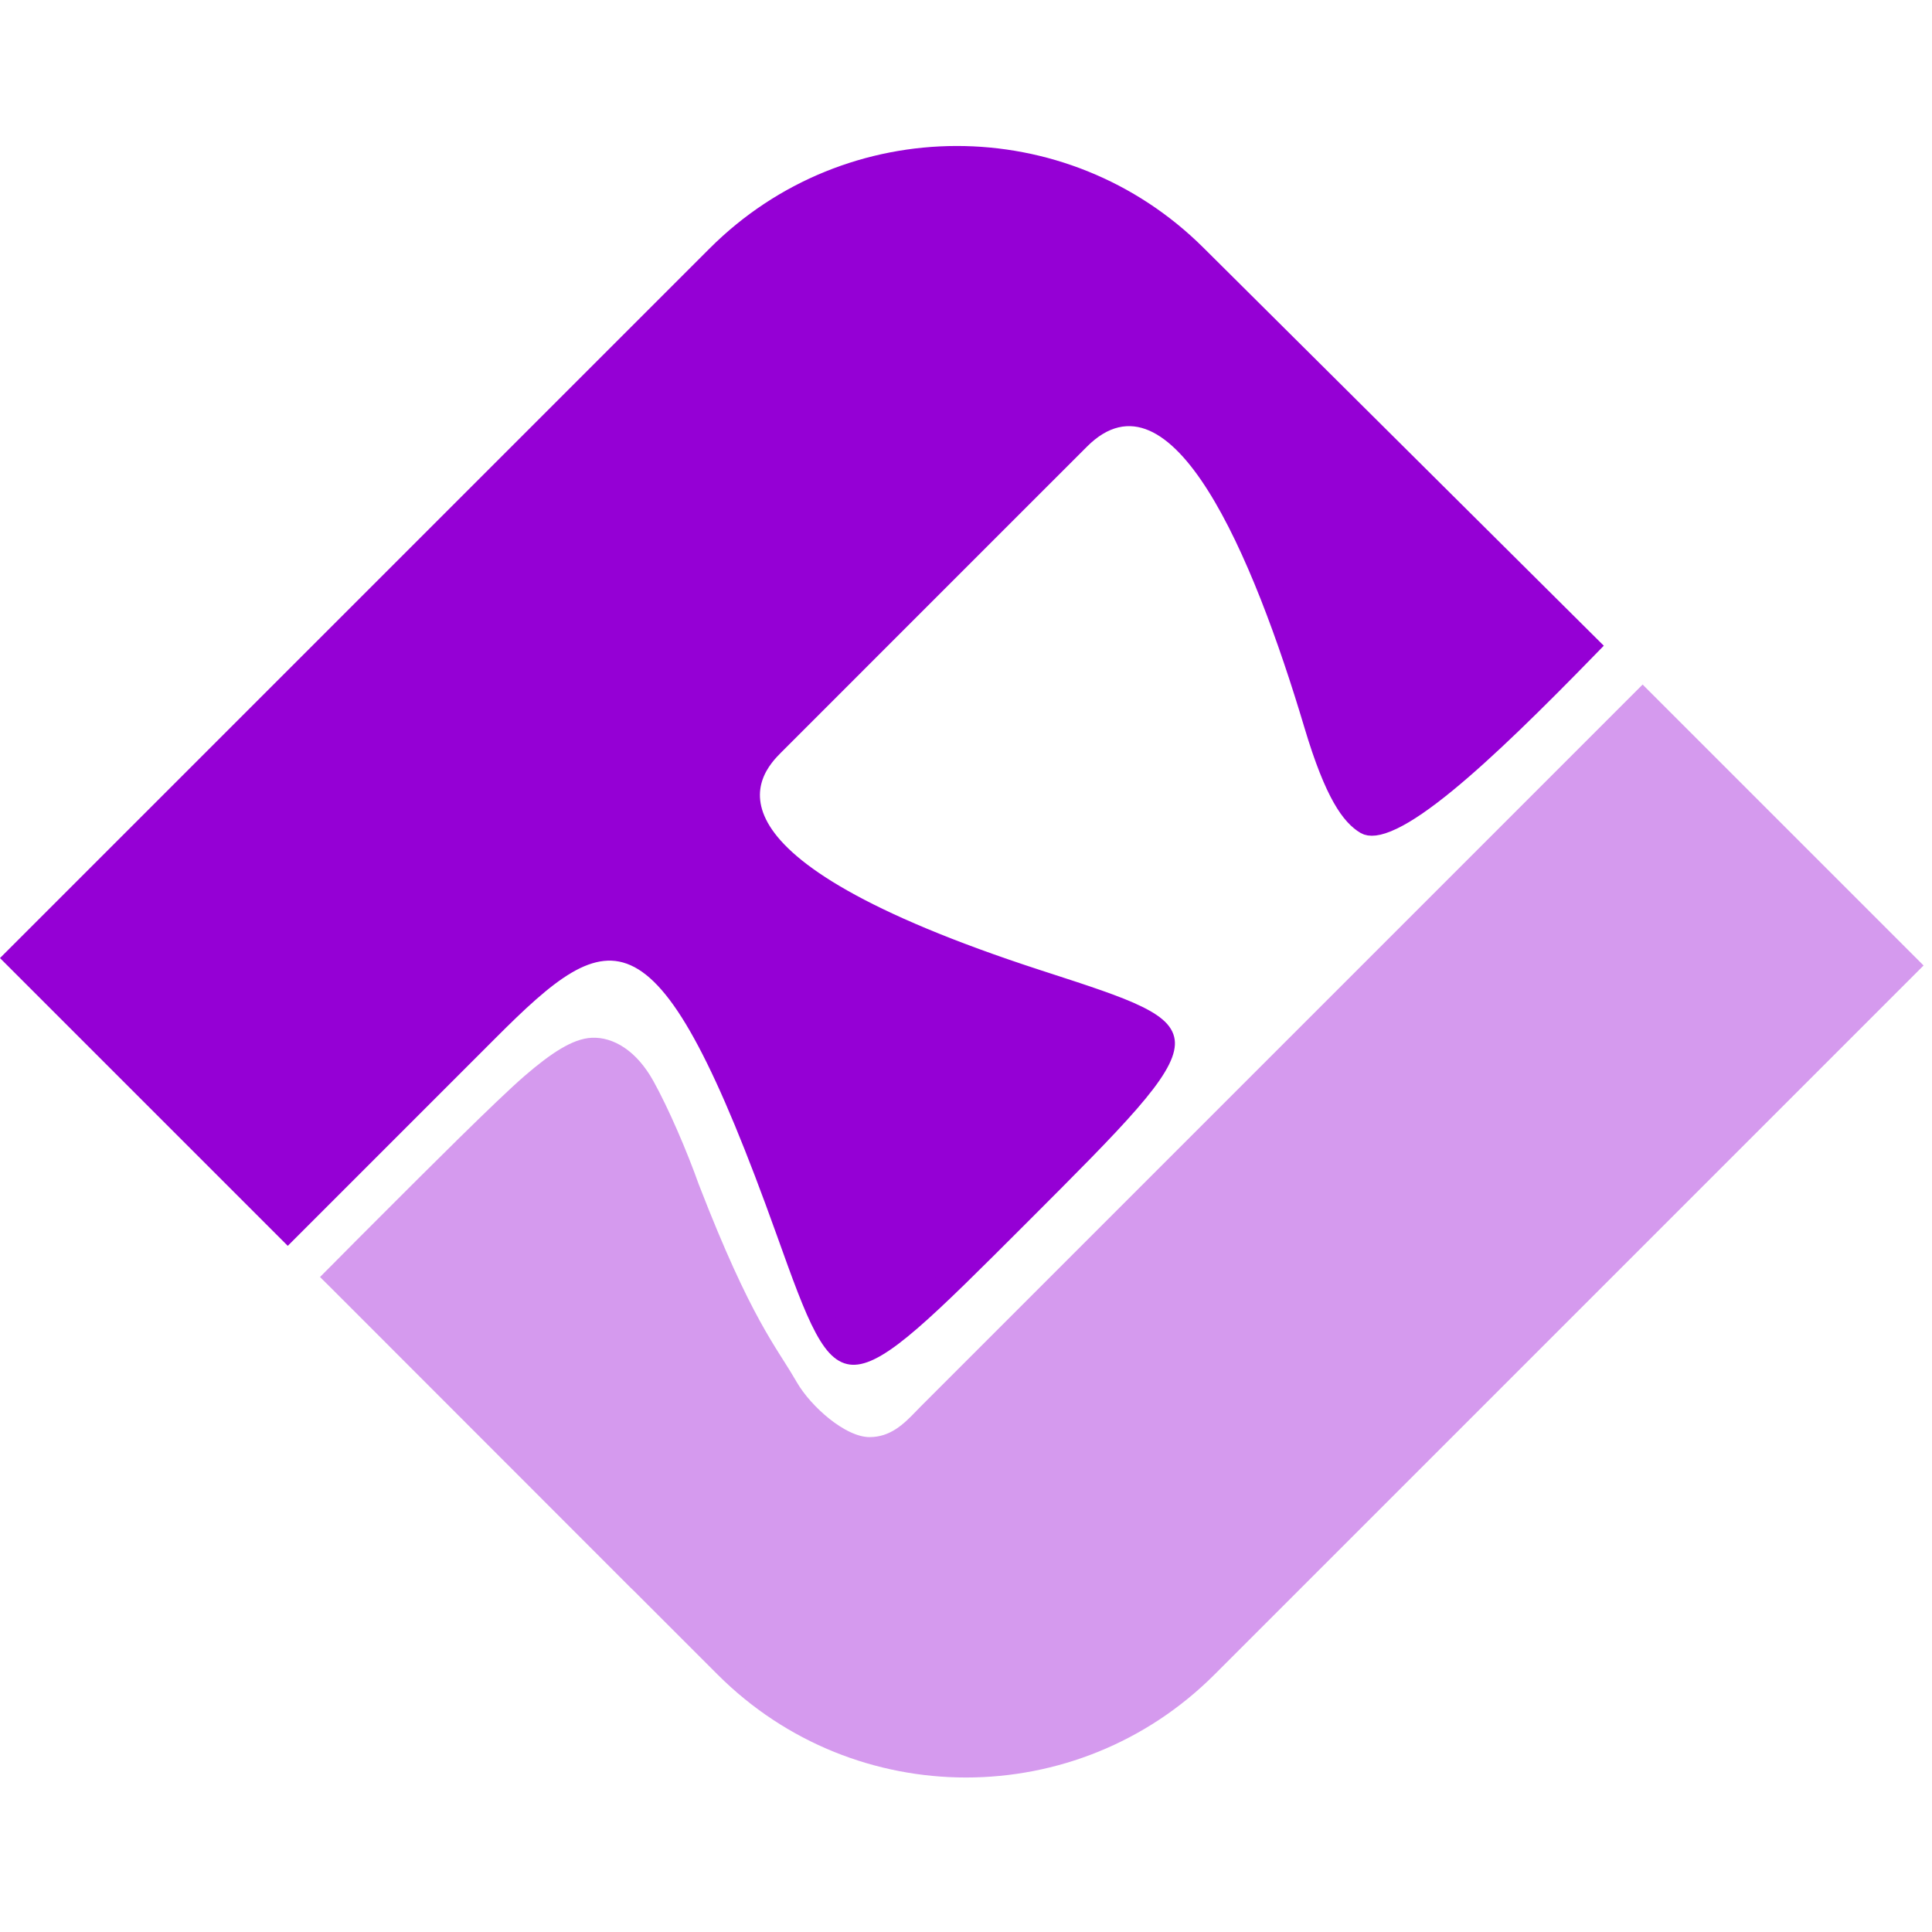 <svg xmlns="http://www.w3.org/2000/svg" width="77" height="77" viewBox="0 0 77 77" fill="none"><path d="M75.957 38.48L52.66 61.777L52.175 62.261L52.175 62.261L52.173 62.263L52.173 62.263L48.048 66.388C42.776 71.66 34.229 71.661 28.957 66.389L25.608 63.041L25.608 63.04L25.599 63.032L25.495 62.933L13.603 51.033L13.602 51.032L13.463 50.894C13.518 50.839 13.572 50.784 13.627 50.728C14.23 50.117 14.747 49.6 15.491 48.856L15.515 48.832C17.365 46.981 20.157 44.19 21.229 43.264C21.766 42.8 22.221 42.454 22.615 42.221C23.01 41.987 23.332 41.873 23.606 41.86C24.23 41.83 24.999 42.239 25.606 43.332C26.177 44.36 26.904 46.031 27.395 47.417L27.398 47.424L27.401 47.43C28.446 50.125 29.215 51.737 29.835 52.868C30.145 53.434 30.416 53.875 30.662 54.266C30.713 54.347 30.762 54.425 30.811 54.501C30.997 54.795 31.165 55.061 31.329 55.347C31.646 55.895 32.175 56.485 32.747 56.94C33.301 57.38 33.995 57.773 34.646 57.776C35.723 57.78 36.384 57.096 36.88 56.582C36.94 56.52 36.997 56.46 37.053 56.405L41.686 51.772L42.154 51.304L65.467 27.99L75.957 38.48Z" fill="#D59AEE" stroke="#D59AEE"></path><path d="M42.967 17.448L39.472 20.942L30.769 29.646C30.552 29.863 30.138 30.29 29.924 30.896C29.699 31.534 29.713 32.319 30.255 33.19C30.781 34.035 31.793 34.946 33.526 35.927C35.265 36.912 37.767 37.988 41.321 39.144C41.405 39.171 41.489 39.198 41.571 39.225C43.256 39.772 44.482 40.171 45.298 40.572C46.173 41.003 46.34 41.321 46.326 41.616C46.317 41.81 46.23 42.082 45.998 42.468C45.769 42.851 45.419 43.308 44.935 43.865C43.966 44.981 42.514 46.433 40.543 48.404C38.677 50.27 37.297 51.649 36.229 52.571C35.696 53.032 35.256 53.364 34.886 53.582C34.513 53.802 34.246 53.885 34.051 53.893C33.74 53.907 33.408 53.731 32.954 52.89C32.507 52.064 32.051 50.795 31.418 49.028C30.222 45.691 29.205 43.219 28.276 41.467C27.357 39.733 26.483 38.619 25.532 38.109C24.515 37.564 23.516 37.756 22.531 38.334C21.573 38.896 20.549 39.866 19.398 41.017L11.469 48.946L0.707 38.184L28.638 10.253C33.873 5.018 42.358 5.005 47.608 10.225L63.216 25.741C61.115 27.898 59.166 29.819 57.574 31.123C56.741 31.805 56.03 32.299 55.462 32.572C54.856 32.864 54.58 32.828 54.478 32.766C53.958 32.455 53.301 31.652 52.466 28.853C51.439 25.411 50.099 21.713 48.571 19.291C47.814 18.091 46.961 17.122 46.008 16.705C45.516 16.49 44.994 16.42 44.46 16.547C43.932 16.673 43.434 16.98 42.967 17.448Z" fill="#9500D5" stroke="#9500D5"></path></svg>